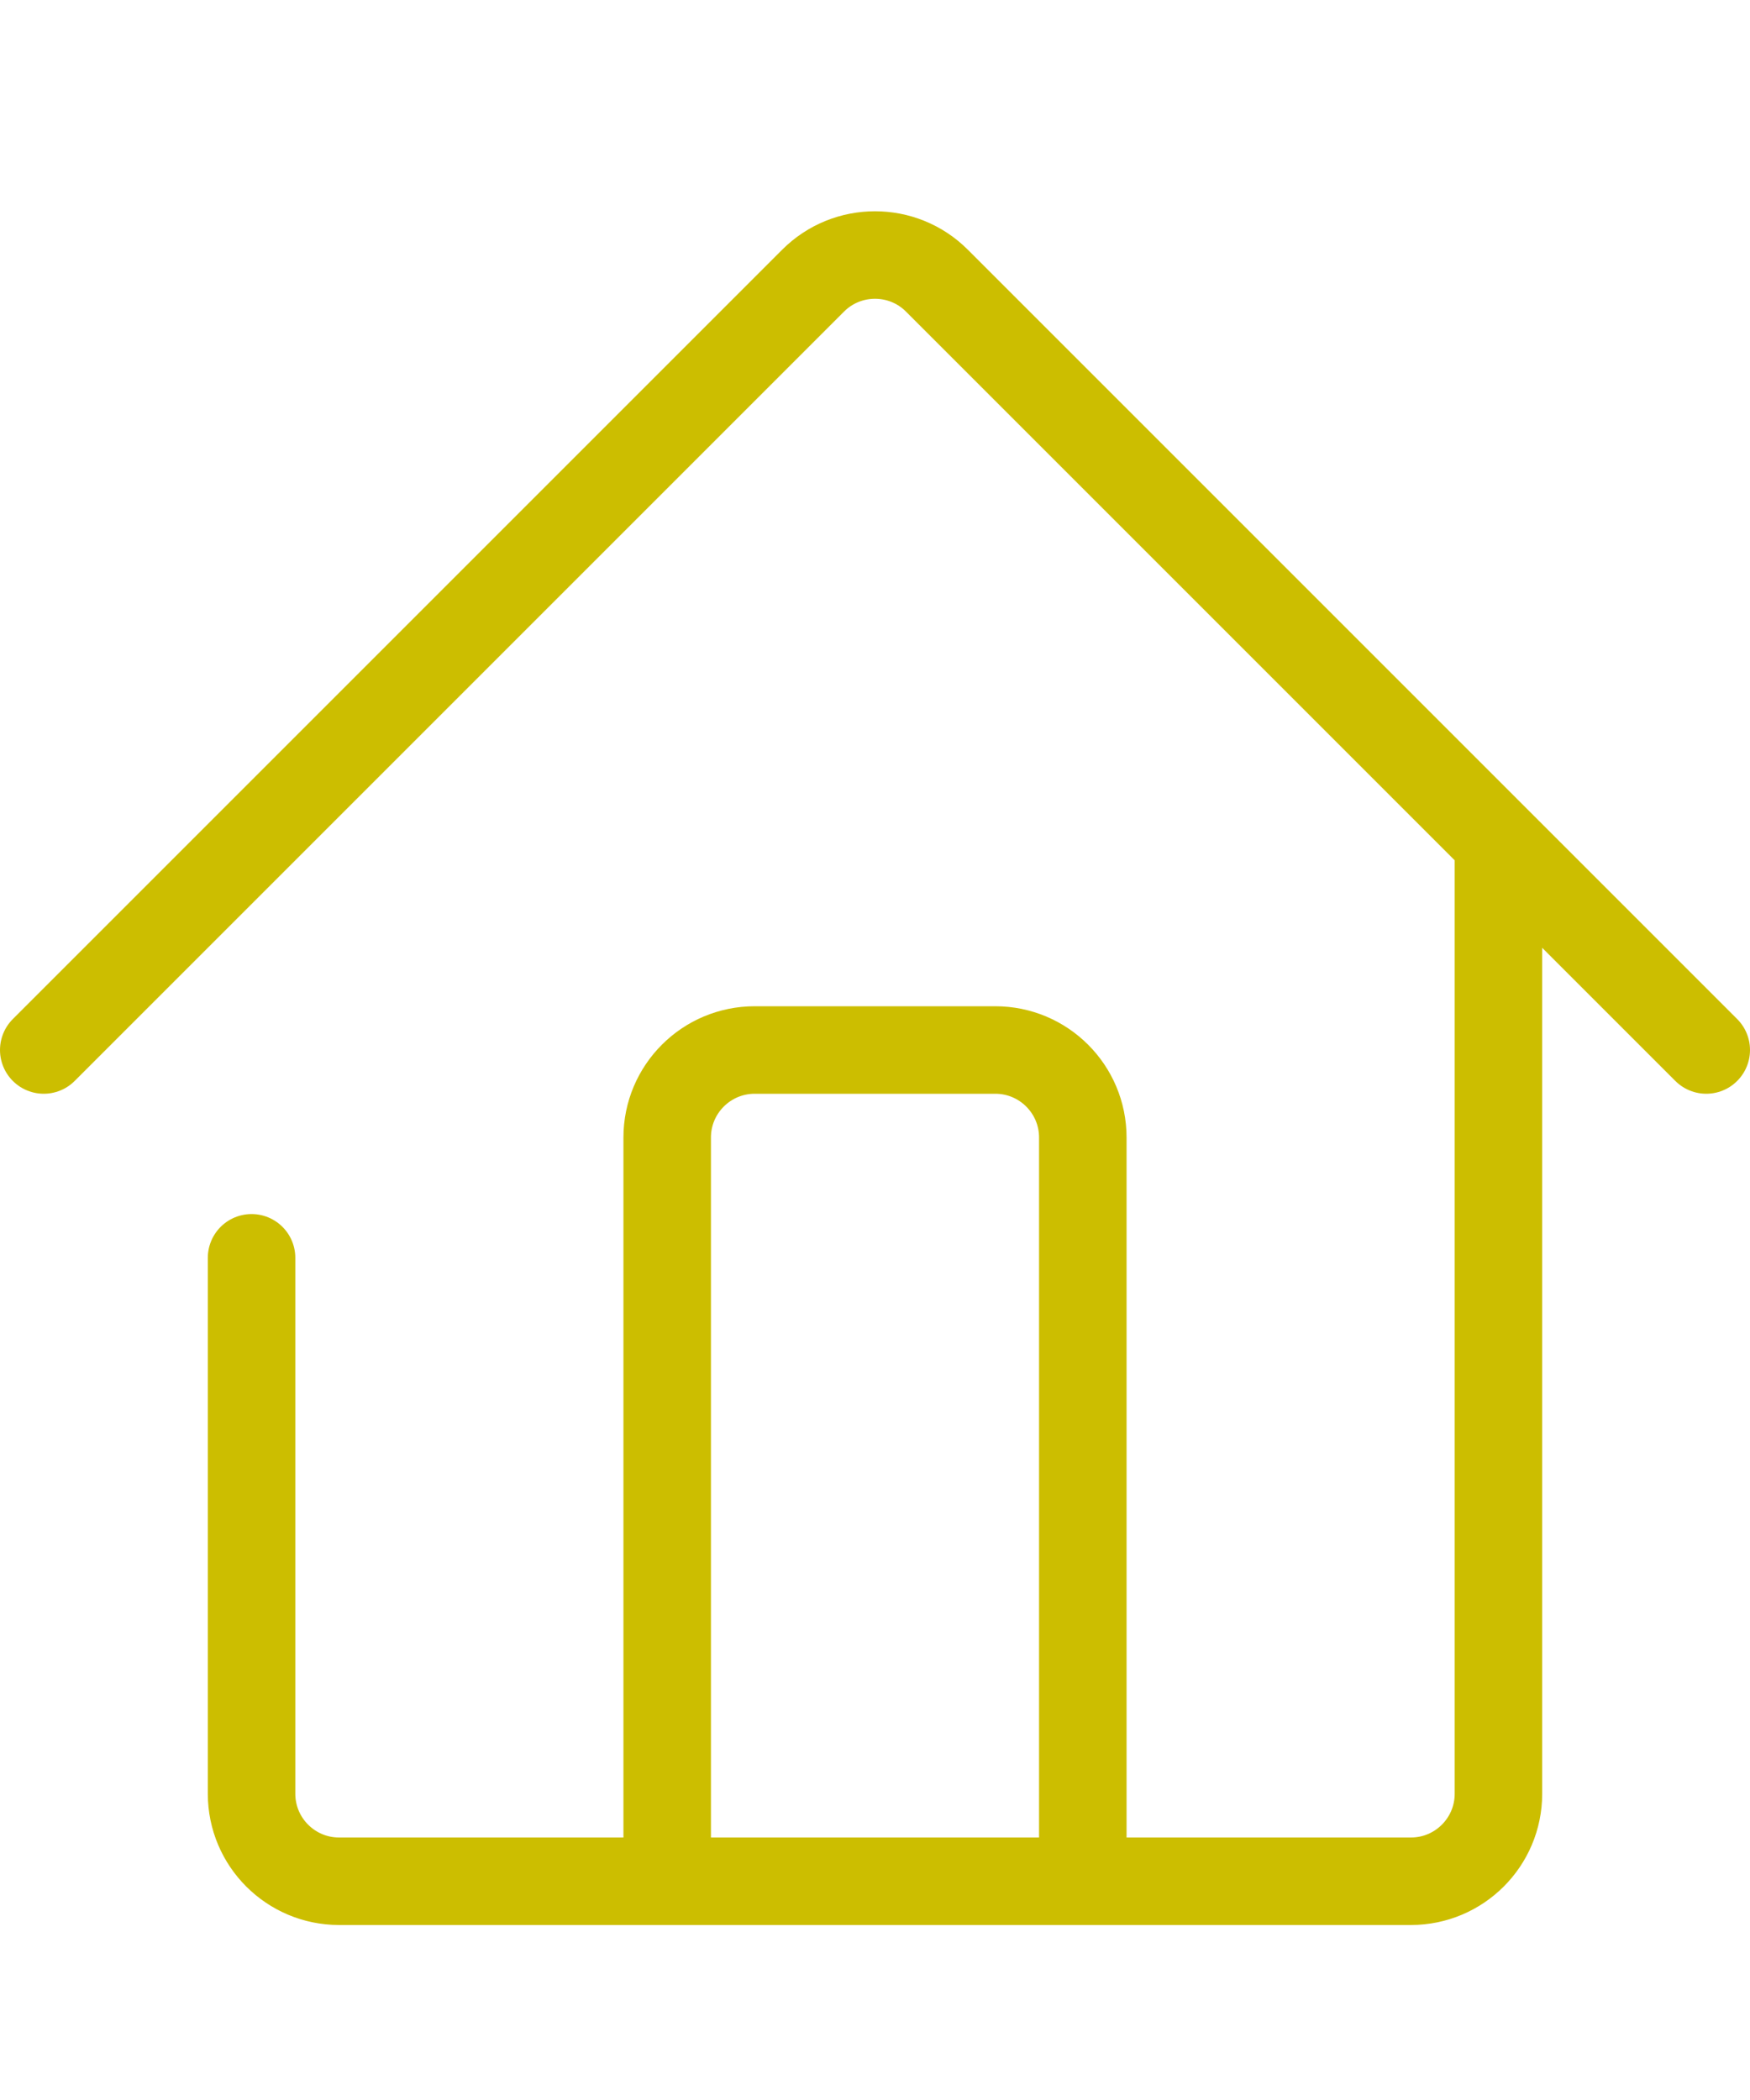 <svg width="20" height="24" viewBox="0 0 20 24" fill="none" xmlns="http://www.w3.org/2000/svg">
<path d="M0.5 12L9.293 3.207C9.683 2.817 10.317 2.817 10.707 3.207L19.5 12M17.125 9.625V20.5C17.125 21.052 16.677 21.5 16.125 21.5H12.375M2.875 14.375V20.5C2.875 21.052 3.323 21.5 3.875 21.5H7.625M7.625 21.5H12.375M7.625 21.5V13C7.625 12.448 8.073 12 8.625 12H11.375C11.927 12 12.375 12.448 12.375 13V21.5" stroke="#CCBE00" stroke-linecap="round"/>
</svg>
